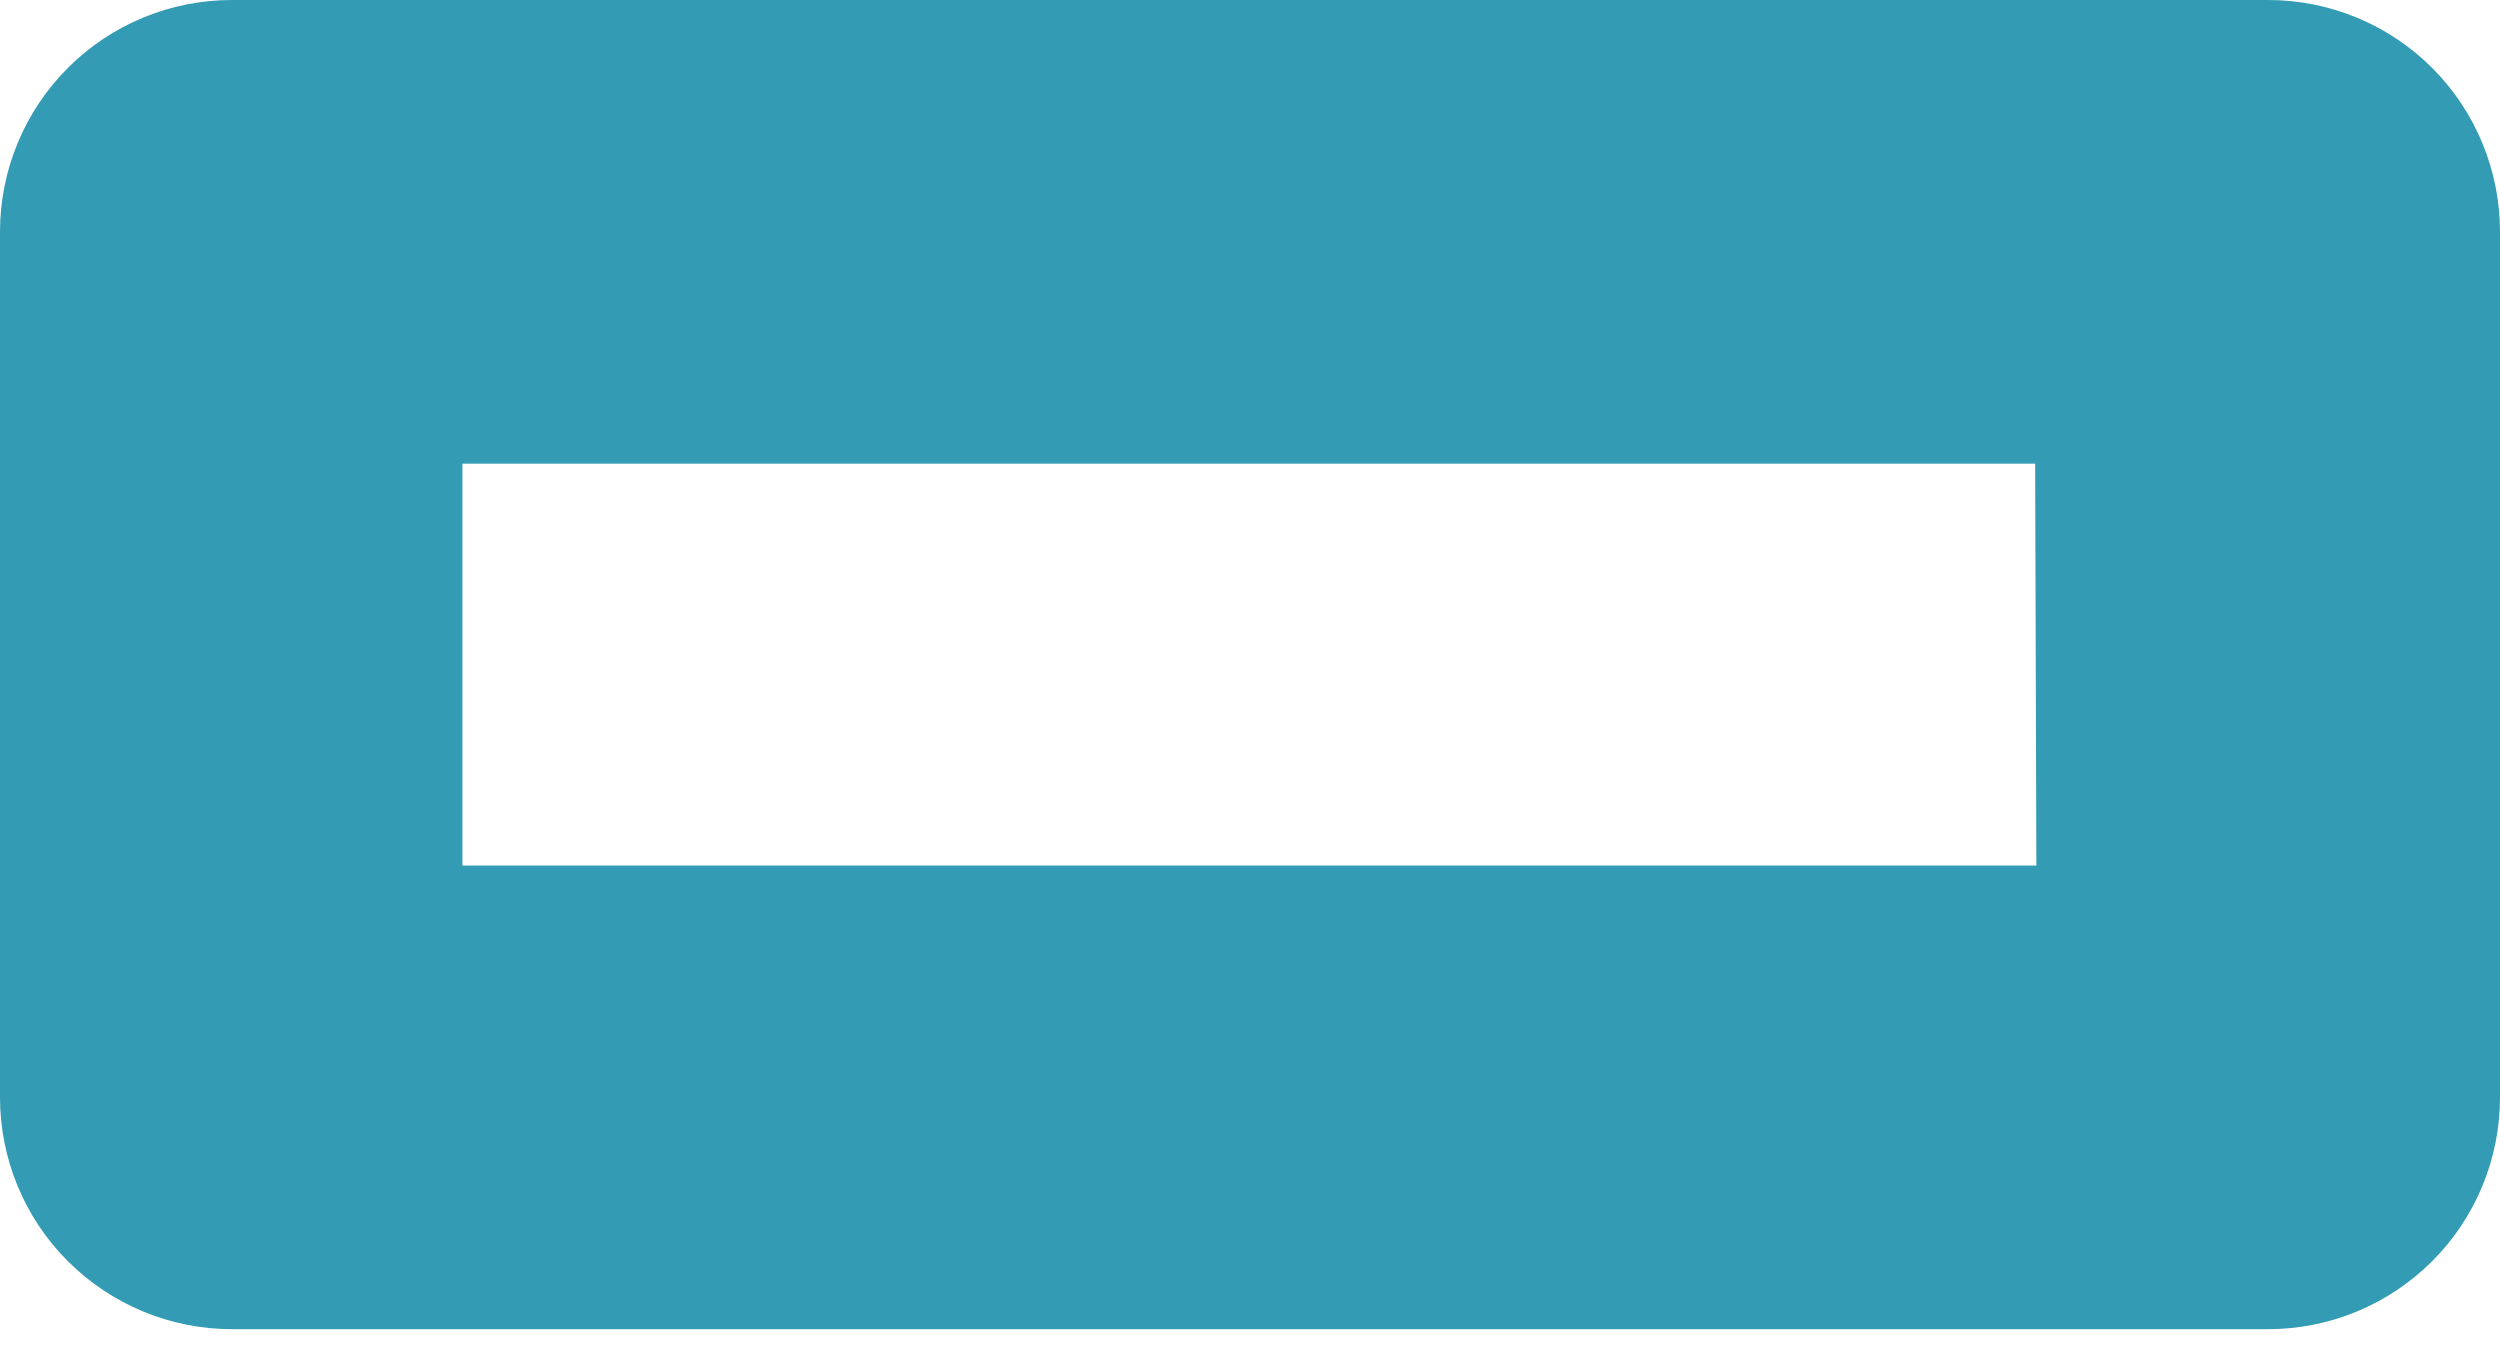 <?xml version="1.0" encoding="UTF-8"?> <svg xmlns="http://www.w3.org/2000/svg" width="33" height="18" viewBox="0 0 33 18" fill="none"> <path d="M29.94 0H3.06C2.249 0 1.47 0.322 0.896 0.896C0.322 1.47 0 2.249 0 3.06V14.485C0 15.296 0.322 16.075 0.896 16.648C1.47 17.222 2.249 17.545 3.06 17.545H29.94C30.752 17.545 31.53 17.222 32.104 16.648C32.678 16.075 33 15.296 33 14.485V3.06C33 2.658 32.921 2.26 32.767 1.889C32.614 1.518 32.388 1.18 32.104 0.896C31.82 0.612 31.483 0.387 31.111 0.233C30.74 0.079 30.342 0 29.94 0ZM26.88 11.425H6.104V6.12H26.864L26.88 11.425Z" fill="#339BB3"></path> </svg> 